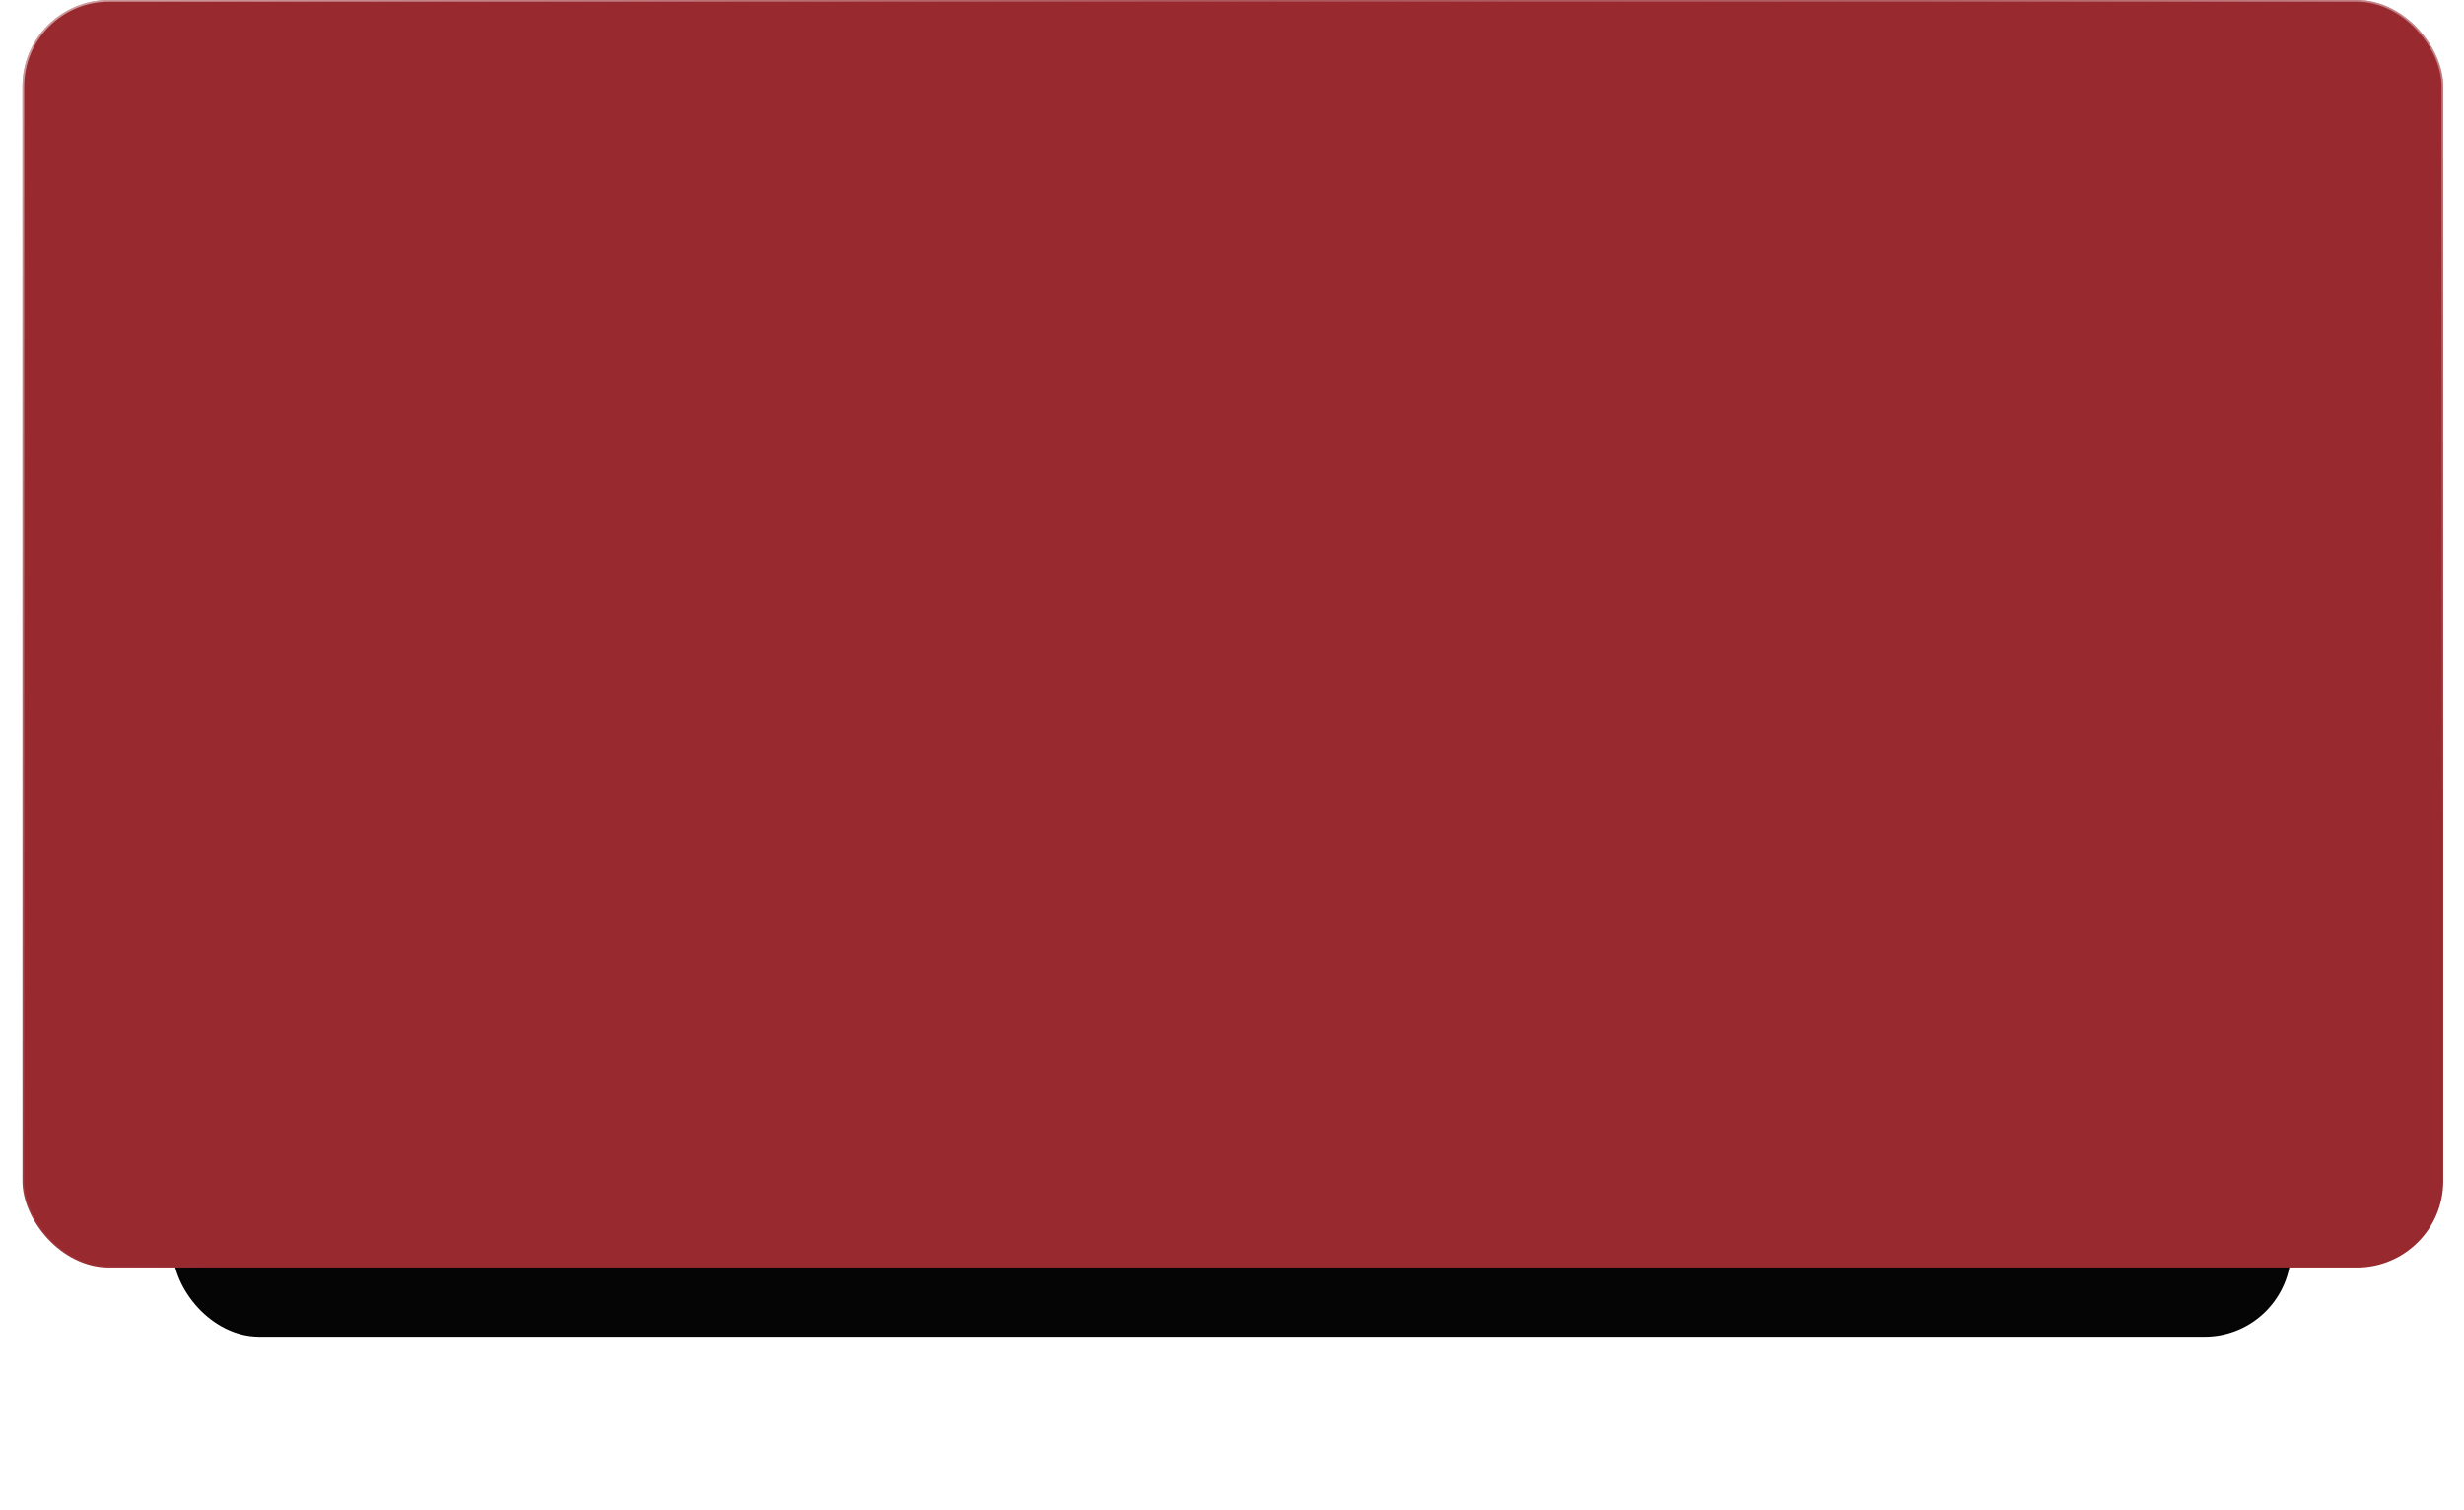 <?xml version="1.0" encoding="UTF-8"?> <svg xmlns="http://www.w3.org/2000/svg" width="1425" height="873" viewBox="0 0 1425 873" fill="none"> <g filter="url(#filter0_f_112_1940)"> <rect x="100" y="606" width="1225" height="167" rx="50" fill="#060505"></rect> </g> <rect x="13" width="1400" height="733" rx="50" fill="#97292F"></rect> <rect x="13.5" y="0.5" width="1399" height="732" rx="49.5" stroke="url(#paint0_linear_112_1940)" stroke-opacity="0.6"></rect> <rect x="13.5" y="0.5" width="1399" height="732" rx="49.5" stroke="url(#paint1_linear_112_1940)" stroke-opacity="0.5"></rect> <defs> <filter id="filter0_f_112_1940" x="0" y="506" width="1425" height="367" filterUnits="userSpaceOnUse" color-interpolation-filters="sRGB"> <feFlood flood-opacity="0" result="BackgroundImageFix"></feFlood> <feBlend mode="normal" in="SourceGraphic" in2="BackgroundImageFix" result="shape"></feBlend> <feGaussianBlur stdDeviation="50" result="effect1_foregroundBlur_112_1940"></feGaussianBlur> </filter> <linearGradient id="paint0_linear_112_1940" x1="13" y1="-88.5" x2="447" y2="496" gradientUnits="userSpaceOnUse"> <stop stop-color="white"></stop> <stop offset="1" stop-color="white" stop-opacity="0"></stop> </linearGradient> <linearGradient id="paint1_linear_112_1940" x1="1428.5" y1="-59.5" x2="1177" y2="329.5" gradientUnits="userSpaceOnUse"> <stop stop-color="white"></stop> <stop offset="1" stop-color="white" stop-opacity="0"></stop> </linearGradient> </defs> </svg> 
